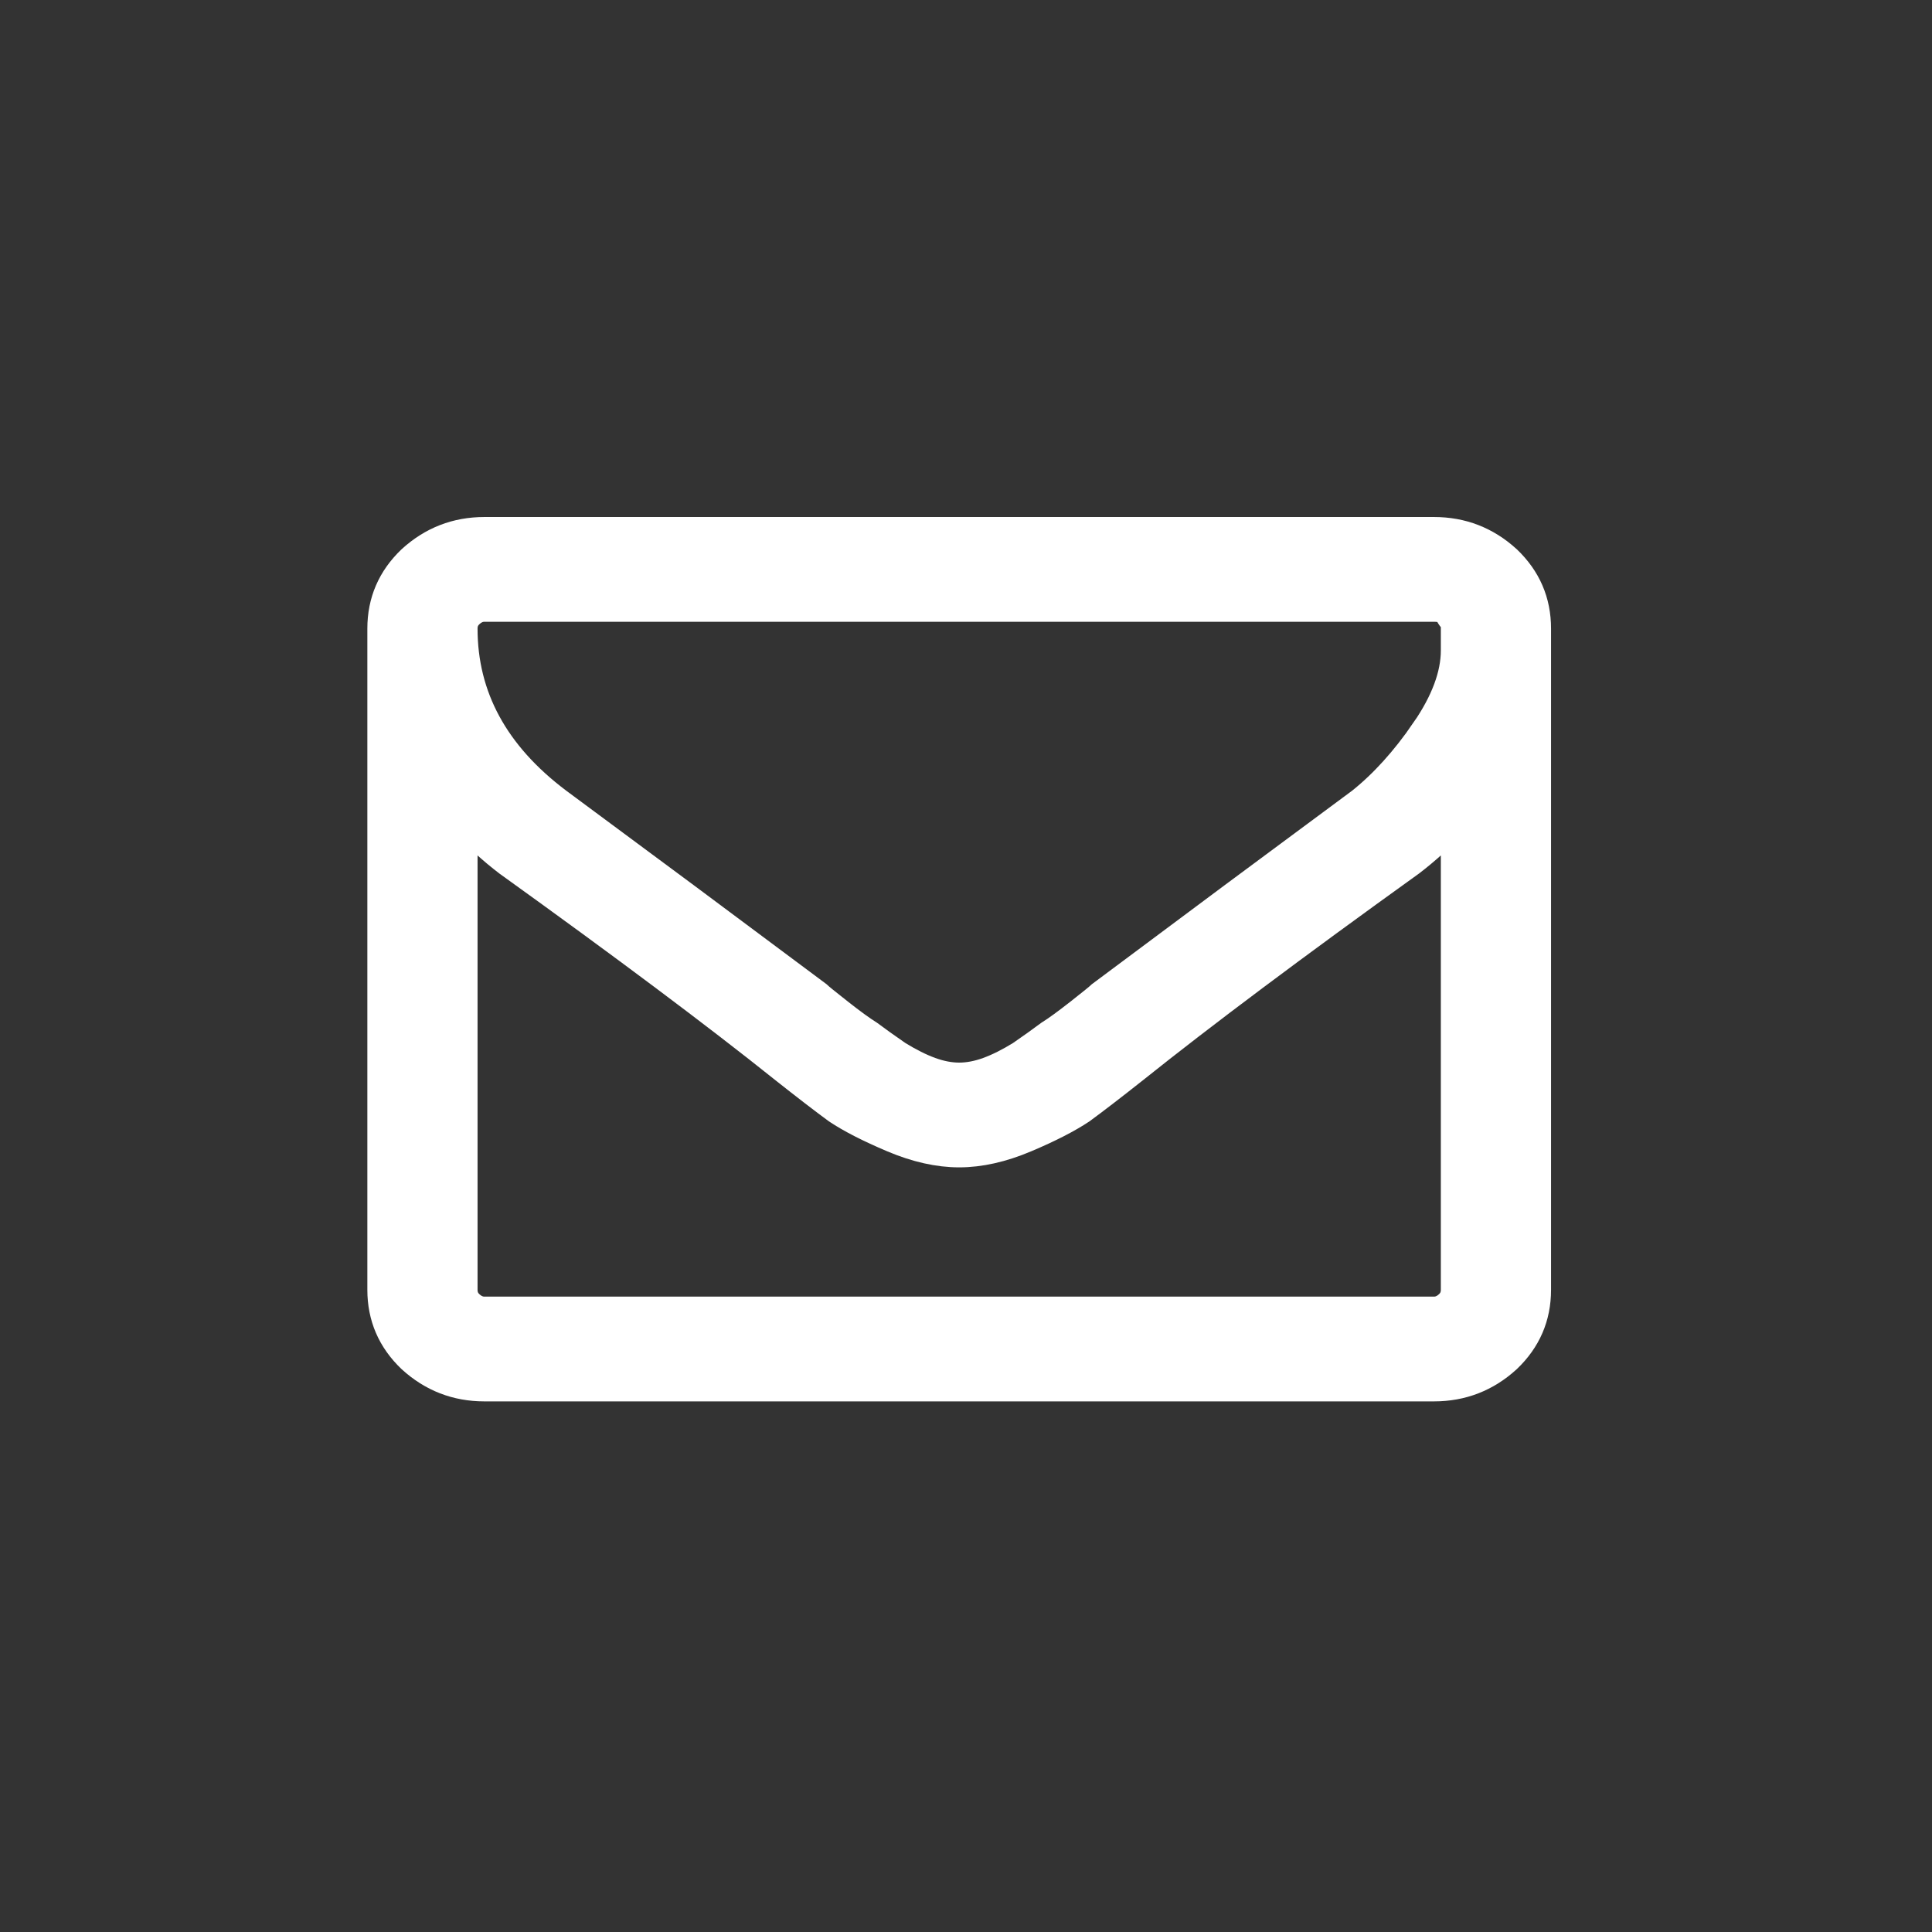 <?xml version="1.0" encoding="UTF-8"?>
<svg xmlns="http://www.w3.org/2000/svg" version="1.2" viewBox="0 0 142 142" width="142" height="142">
  <rect x="0" y="0" width="142" height="142" fill="#333333" stroke="none"/>
  <style>.a{display:none;fill:none;stroke:#fff;stroke-width:3}.b{display:none;fill:#fff;stroke:#fff;stroke-width:2}.c{fill:#fff;stroke:#fff;stroke-width:2}</style>
  <path fill-rule="evenodd" class="a" d="m119.3 112.5l11.8 25.3-27.1-13.6c-9.3 5.2-20 8.1-31.4 8.1-35.9 0-65-29.1-65-65 0-35.9 29.1-65 65-65 35.9 0 65 29.1 65 65 0 17.6-6.9 33.5-18.3 45.2z"></path>
  <path fill-rule="evenodd" class="b" d="m106 36.6c3.3 0 5.9 2.6 5.9 5.8v49.8c0 3.2-2.6 5.8-5.9 5.8h-70.3c-3.2 0-5.9-2.6-5.9-5.8v-49.8c0-3.2 2.7-5.8 5.9-5.8zm4 55.6v-49.8c0-2.2-1.8-4-4-4h-70.4c-2.2 0-4 1.8-4 4v49.8c0 2.2 1.8 4 4 4h70.4c2.2 0 4-1.8 4-4z"></path>
  <path class="b" d="m77.6 67.3l28.2-23.3c0.4-0.3 0.5-0.9 0.1-1.3-0.3-0.4-0.9-0.4-1.3-0.1l-33.7 27.9-33.8-27.9c-0.4-0.3-1-0.3-1.3 0.1-0.3 0.4-0.3 1 0.1 1.3l28.2 23.3-28.2 23.3c-0.4 0.4-0.4 0.9-0.1 1.3 0.2 0.2 0.5 0.4 0.7 0.4q0.3 0 0.6-0.2l28.5-23.6 4.7 3.9q0.2 0.2 0.6 0.2 0.3 0 0.6-0.2l4.7-3.9 28.4 23.6q0.3 0.2 0.6 0.2c0.3 0 0.6-0.1 0.7-0.4 0.4-0.4 0.3-1-0.1-1.3z"></path>
  <path fill-rule="evenodd" class="c" d="m106.5 95.8q-0.5 0.5-1.1 0.5h-69.8q-0.6 0-1.1-0.5-0.4-0.4-0.4-1v-34.3q1.5 1.6 3.2 2.9 12.8 9.2 20.3 15.2 2.4 1.9 3.9 3 1.5 1 4.1 2.1 2.6 1.1 4.9 1.1 2.3 0 4.9-1.1 2.6-1.1 4.1-2.1 1.5-1.1 3.9-3 7.5-6 20.3-15.2 1.7-1.3 3.2-2.9v34.3q0 0.6-0.4 1zm-1.8-42.1q-2.2 3.2-4.7 5.2-9.2 6.8-19.1 14.2-0.2 0.2-1.6 1.3-1.4 1.1-2.2 1.6-0.8 0.6-2.1 1.5-1.3 0.8-2.4 1.2-1.1 0.4-2.1 0.4-1 0-2.1-0.4-1.1-0.4-2.4-1.2-1.3-0.9-2.1-1.5-0.8-0.5-2.2-1.6-1.4-1.1-1.6-1.3-9.9-7.4-19.1-14.2-6.9-5.2-6.9-12.7 0-0.6 0.4-1 0.5-0.5 1.1-0.5h69.8q0.4 0 0.7 0.1 0.3 0.2 0.4 0.4 0.1 0.2 0.3 0.4 0.1 0.2 0.1 0.5 0 0.4 0 0.6 0 0.2 0 0.6 0 0.4 0 0.5 0 2.7-2.2 5.9zm6.1-12.6q-2.3-2.1-5.4-2.1h-69.8q-3.1 0-5.4 2.1-2.2 2.1-2.2 5.1v48.6q0 3 2.2 5.1 2.3 2.1 5.4 2.1h69.8q3.1 0 5.4-2.1 2.2-2.1 2.2-5.1v-48.6q0-3-2.2-5.1z"></path>
</svg>
